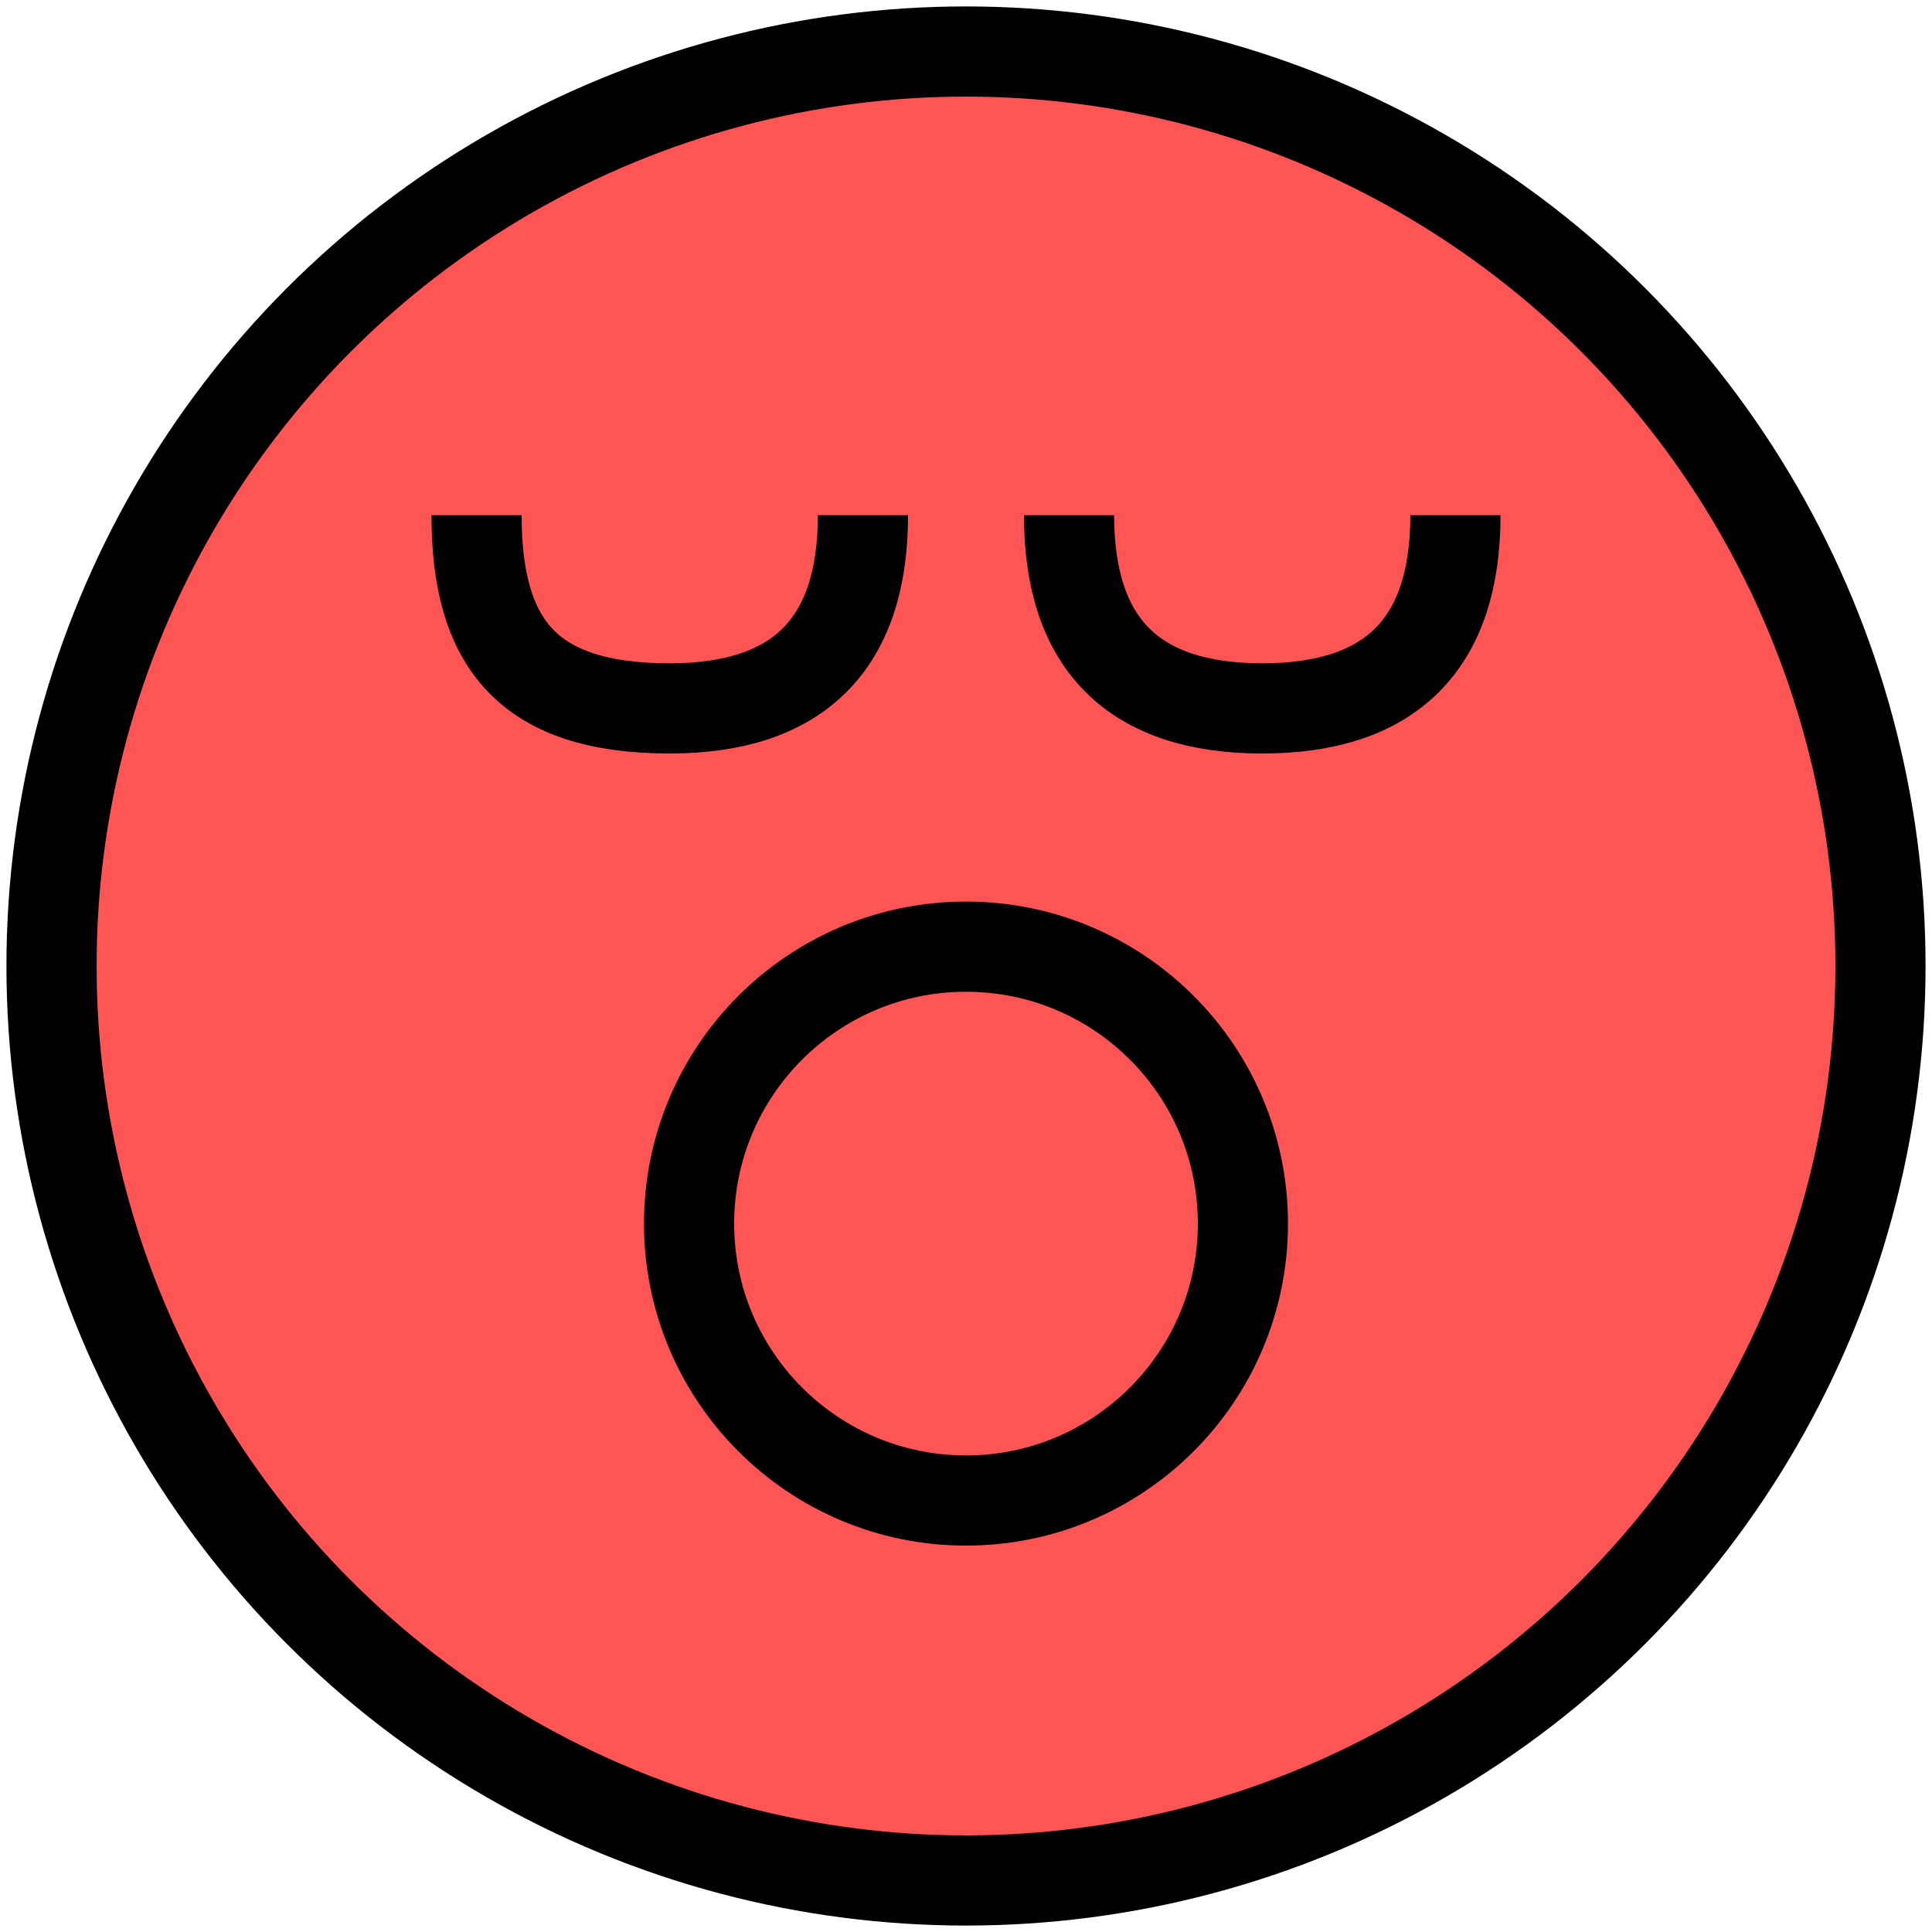 <svg xmlns="http://www.w3.org/2000/svg" width="15" height="15"><g fill="#f55" stroke="#000" stroke-width=".7"><circle cx="7.5" cy="7.5" r="7.1"/><circle cx="7.5" cy="9.5" r="2.15"/></g><path d="M3.7 4c0 1 .4 1.5 1.5 1.5 1 0 1.5-.5 1.5-1.5m1.6 0c0 1 .5 1.5 1.5 1.5S11.3 5 11.3 4" stroke="#000" stroke-width=".7" fill="none"/></svg>